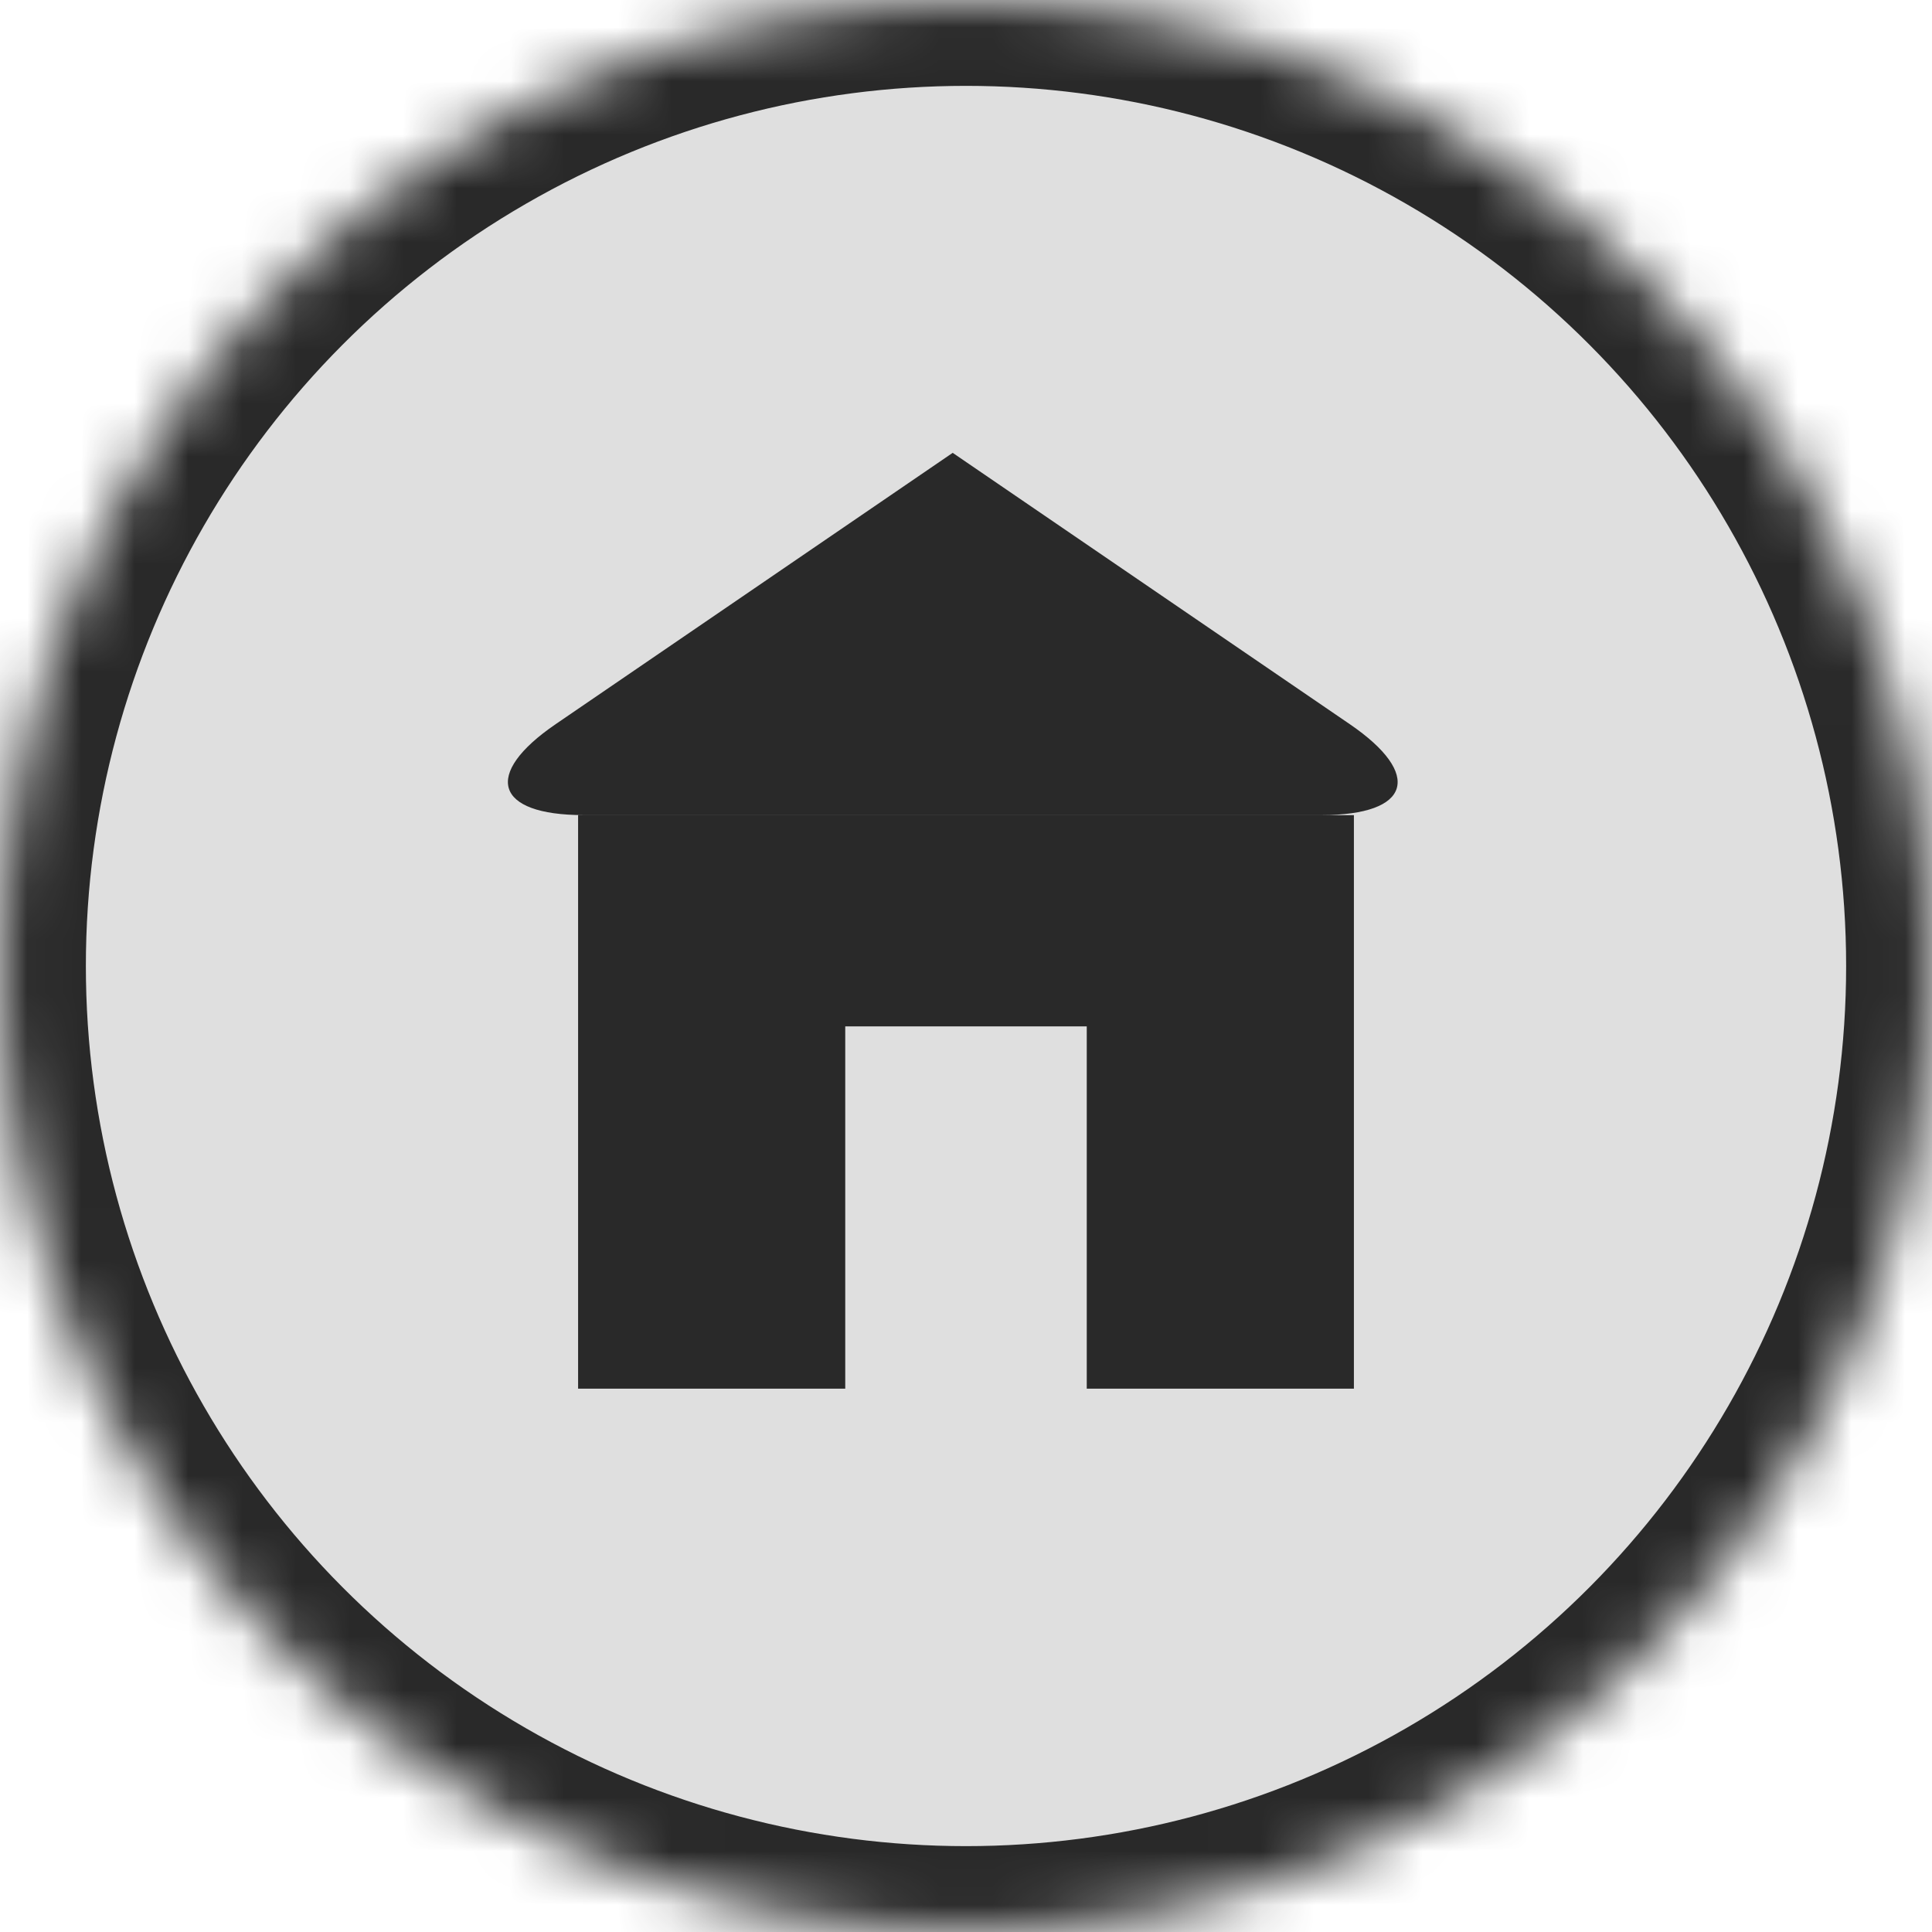 <?xml version="1.0" encoding="UTF-8"?>
<svg width="36px" height="36px" viewBox="0 0 36 36" version="1.1" xmlns="http://www.w3.org/2000/svg" xmlns:xlink="http://www.w3.org/1999/xlink">
    <!-- Generator: Sketch 41.2 (35397) - http://www.bohemiancoding.com/sketch -->
    <title>HomeBtn Copy</title>
    <desc>Created with Sketch.</desc>
    <defs>
        <circle id="path-1" cx="18" cy="18" r="18"></circle>
        <mask id="mask-2" maskContentUnits="userSpaceOnUse" maskUnits="objectBoundingBox" x="0" y="0" width="36" height="36" fill="white">
            <use xlink:href="#path-1"></use>
        </mask>
    </defs>
    <g id="MOBILE" stroke="none" stroke-width="1" fill="none" fill-rule="evenodd">
        <g id="WORK" transform="translate(-20, -24)" fill="#292929">
            <g id="HomeBtn-Copy" transform="translate(20, 24)">
                <use id="Oval-11" stroke="#292929" mask="url(#mask-2)" stroke-width="3.2" fill-opacity="0.15" xlink:href="#path-1"></use>
                <path d="M17.752,8.438 L25.15,13.493 C26.52,14.429 26.288,15.188 24.63,15.188 L10.875,15.188 C9.218,15.188 8.989,14.426 10.355,13.493 L17.752,8.438 Z M10.772,15.189 L25.228,15.189 L25.228,25.876 L10.772,25.876 L10.772,15.189 Z M15.75,19.125 L20.25,19.125 L20.25,25.876 L15.75,25.876 L15.75,19.125 Z" id="Combined-Shape"></path>
            </g>
        </g>
    </g>
</svg>